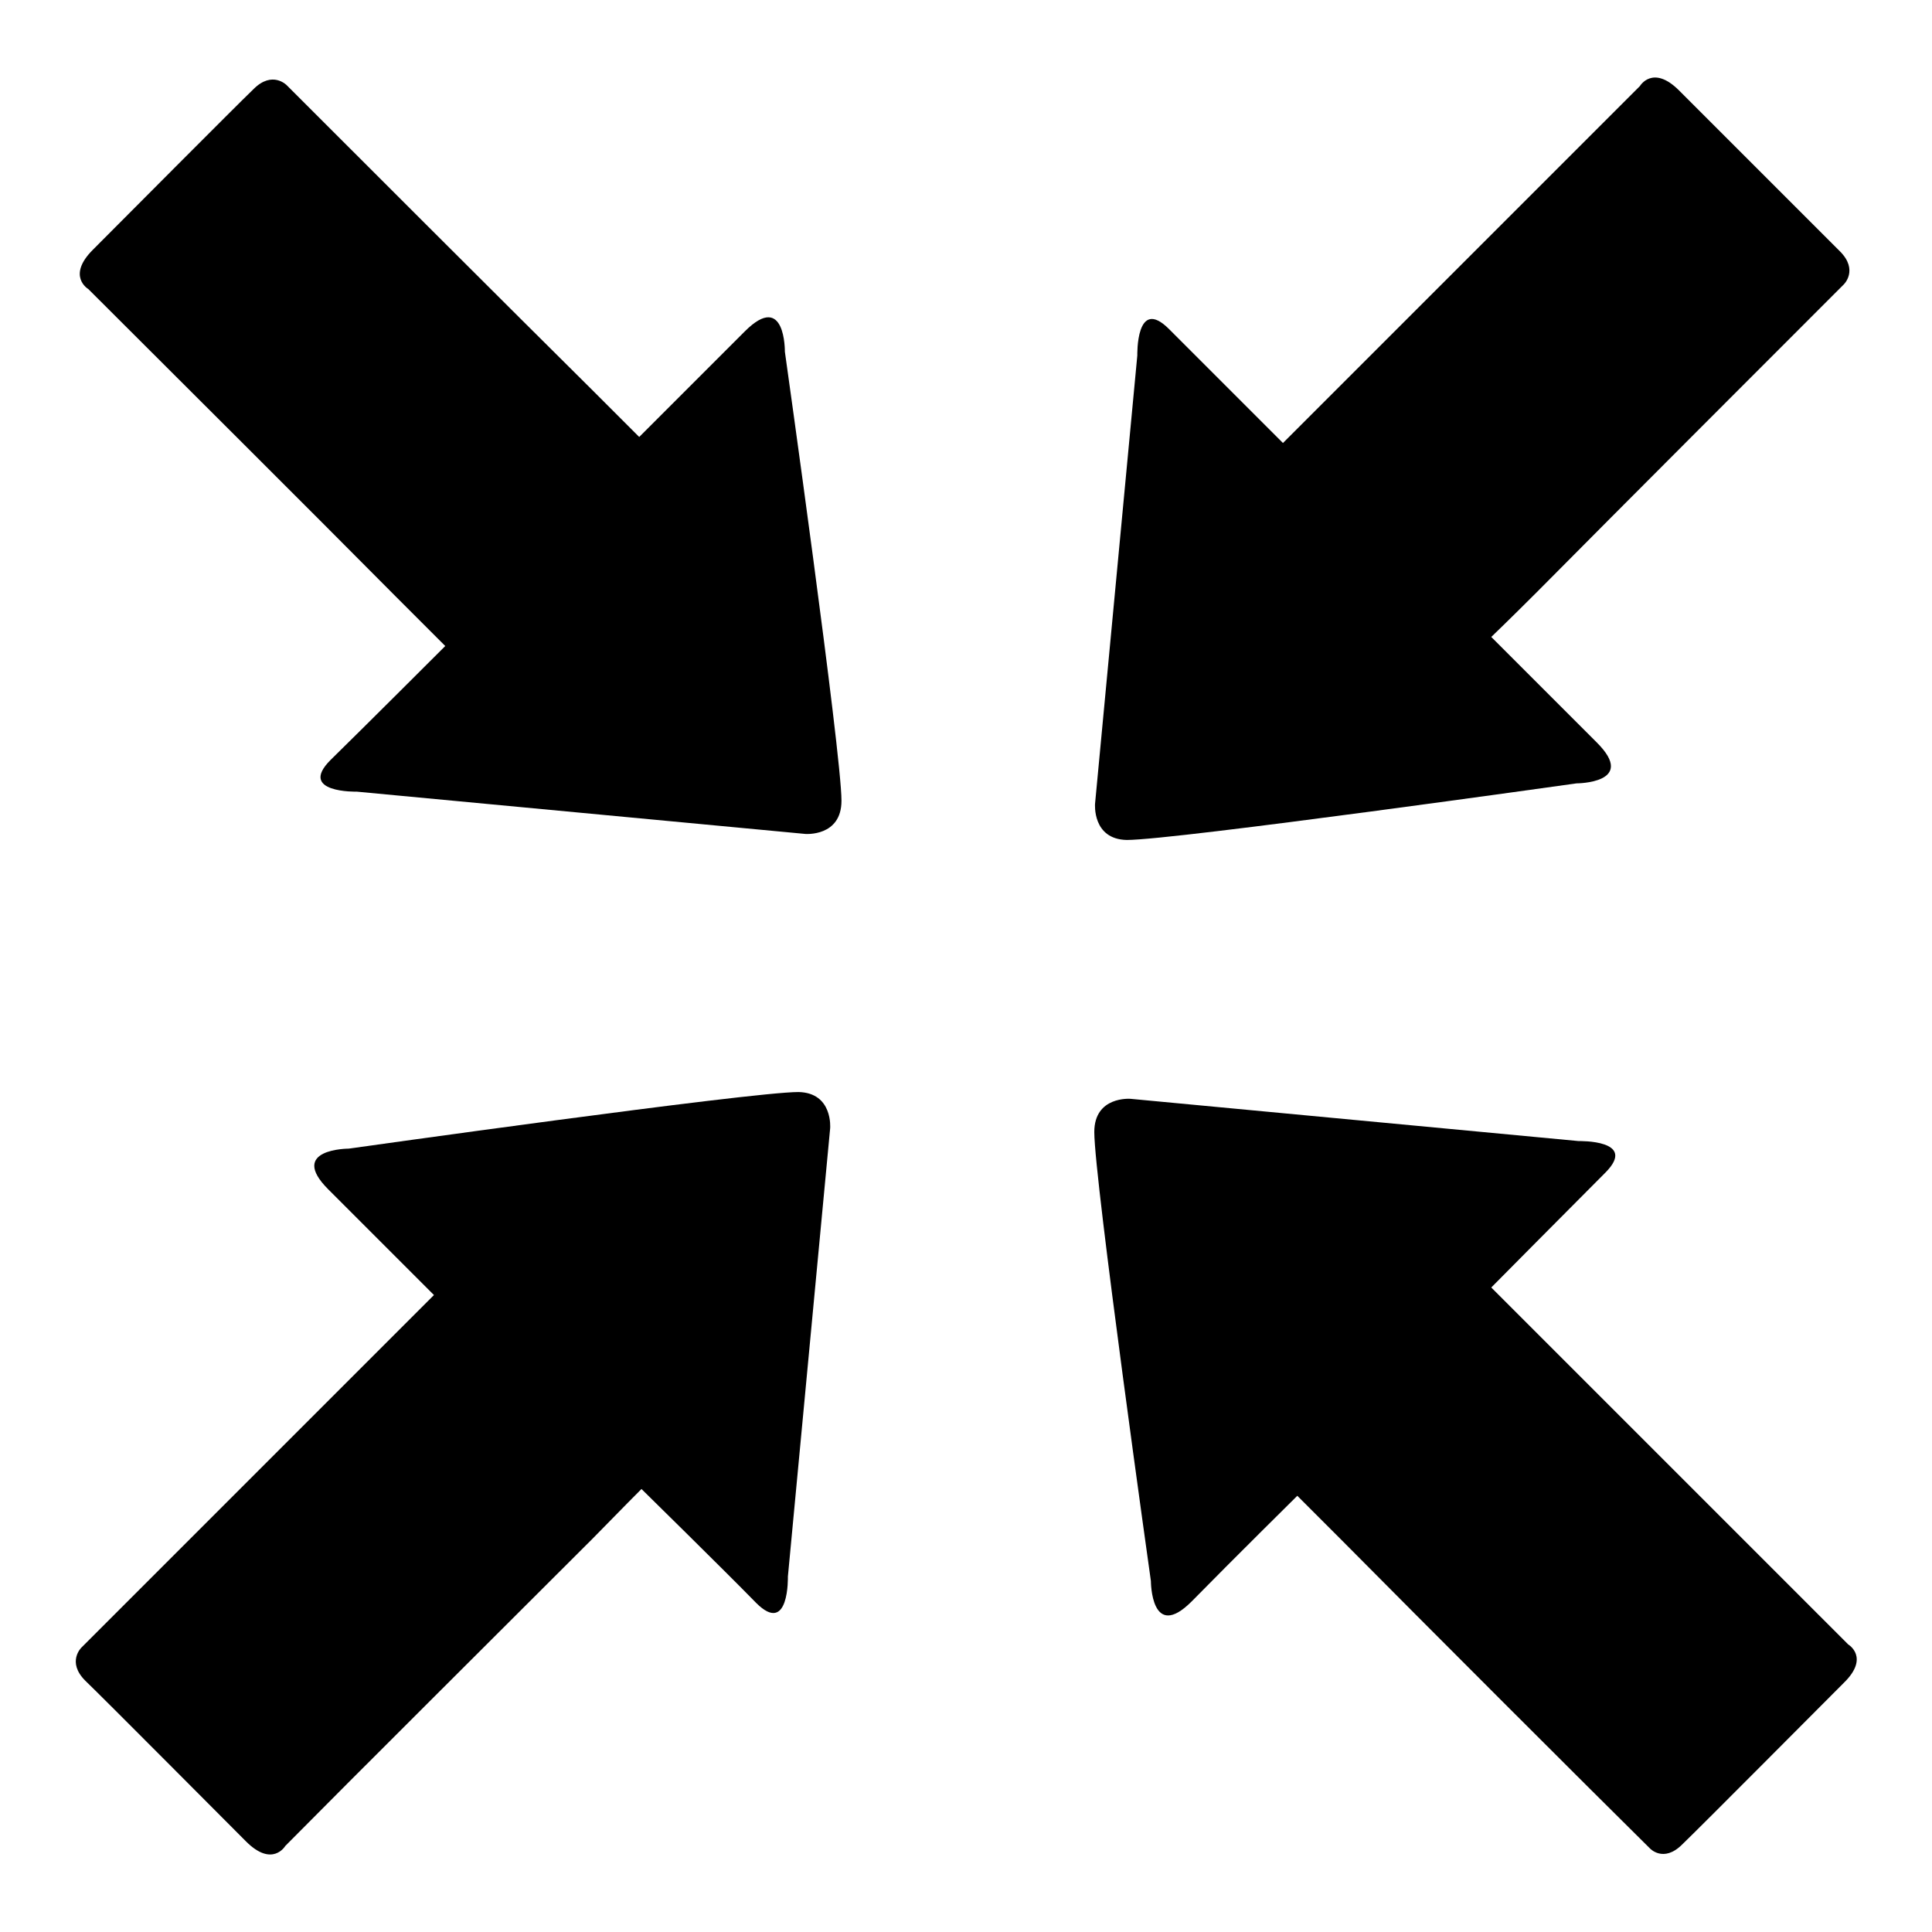 <?xml version="1.0" encoding="utf-8"?>
<!-- Svg Vector Icons : http://www.onlinewebfonts.com/icon -->
<!DOCTYPE svg PUBLIC "-//W3C//DTD SVG 1.1//EN" "http://www.w3.org/Graphics/SVG/1.1/DTD/svg11.dtd">
<svg version="1.1" xmlns="http://www.w3.org/2000/svg" xmlns:xlink="http://www.w3.org/1999/xlink" x="0px" y="0px" viewBox="0 0 256 256" enable-background="new 0 0 256 256" xml:space="preserve">
<g><g><g><path fill="#000000" d="M106.7,110.5l-59.4-5.6c0,0-7.9,0.2-3.5-4.2C48.3,96.3,59,85.6,59,85.6S56.4,83,52.4,79C41,67.5,20.2,46.8,11.7,38.3c0,0-2.9-1.7,0.6-5.2c3.5-3.5,18.8-18.9,21.3-21.3c2.5-2.5,4.4-0.5,4.4-0.5c8.2,8.2,29.7,29.7,40.8,40.7c3.6,3.6,5.9,5.9,5.9,5.9s8.6-8.6,14-14c5.4-5.4,5.3,2.7,5.3,2.7s7.5,53.2,7.5,59.5C111.5,110.9,106.7,110.5,106.7,110.5z"/><path fill="#000000" d="M149.8,145.6l59.4,5.6c0,0,7.9-0.2,3.5,4.2c-4.4,4.4-15.1,15.2-15.1,15.2s2.6,2.6,6.6,6.6c11.4,11.4,32.2,32.2,40.7,40.7c0,0,2.9,1.7-0.6,5.1c-3.5,3.5-18.8,18.9-21.4,21.4c-2.5,2.5-4.3,0.5-4.3,0.5c-8.3-8.2-29.8-29.7-40.8-40.8c-3.6-3.6-5.9-5.9-5.9-5.9s-8.6,8.5-14,14c-5.4,5.4-5.4-2.7-5.4-2.7s-7.5-53.2-7.5-59.5C145,145.2,149.8,145.6,149.8,145.6z"/><path fill="#000000" d="M110,149.5l-5.6,59.4c0,0,0.2,7.9-4.2,3.5c-4.4-4.5-15.2-15.1-15.2-15.1s-2.6,2.6-6.5,6.6c-11.4,11.4-32.3,32.2-40.7,40.7c0,0-1.7,2.9-5.2-0.6c-3.5-3.5-18.8-18.9-21.3-21.3c-2.5-2.5-0.5-4.4-0.5-4.4c8.2-8.2,29.7-29.7,40.8-40.8c3.6-3.6,5.9-5.9,5.9-5.9s-8.6-8.6-14-14c-5.4-5.4,2.7-5.4,2.7-5.4s53.2-7.5,59.6-7.5C110.4,144.8,110,149.5,110,149.5z"/><path fill="#000000" d="M145.1,106.5l5.6-59.4c0,0-0.2-7.9,4.2-3.5C159.3,48,170,58.7,170,58.7s2.6-2.6,6.6-6.6c11.4-11.4,32.2-32.2,40.7-40.7c0,0,1.7-2.9,5.2,0.6c3.5,3.5,18.8,18.8,21.3,21.3c2.5,2.5,0.5,4.4,0.5,4.4c-8.2,8.2-29.7,29.7-40.7,40.8c-3.6,3.6-6,5.9-6,5.9s8.6,8.6,14,14c5.4,5.4-2.7,5.4-2.7,5.4s-53.2,7.5-59.6,7.5C144.7,111.2,145.1,106.5,145.1,106.5z"/><g></g><g></g><g></g><g></g><g></g><g></g><g></g><g></g><g></g><g></g><g></g><g></g><g></g><g></g><g></g></g><g></g><g></g><g></g><g></g><g></g><g></g><g></g><g></g><g></g><g></g><g></g><g></g><g></g><g></g><g></g></g></g>
</svg>